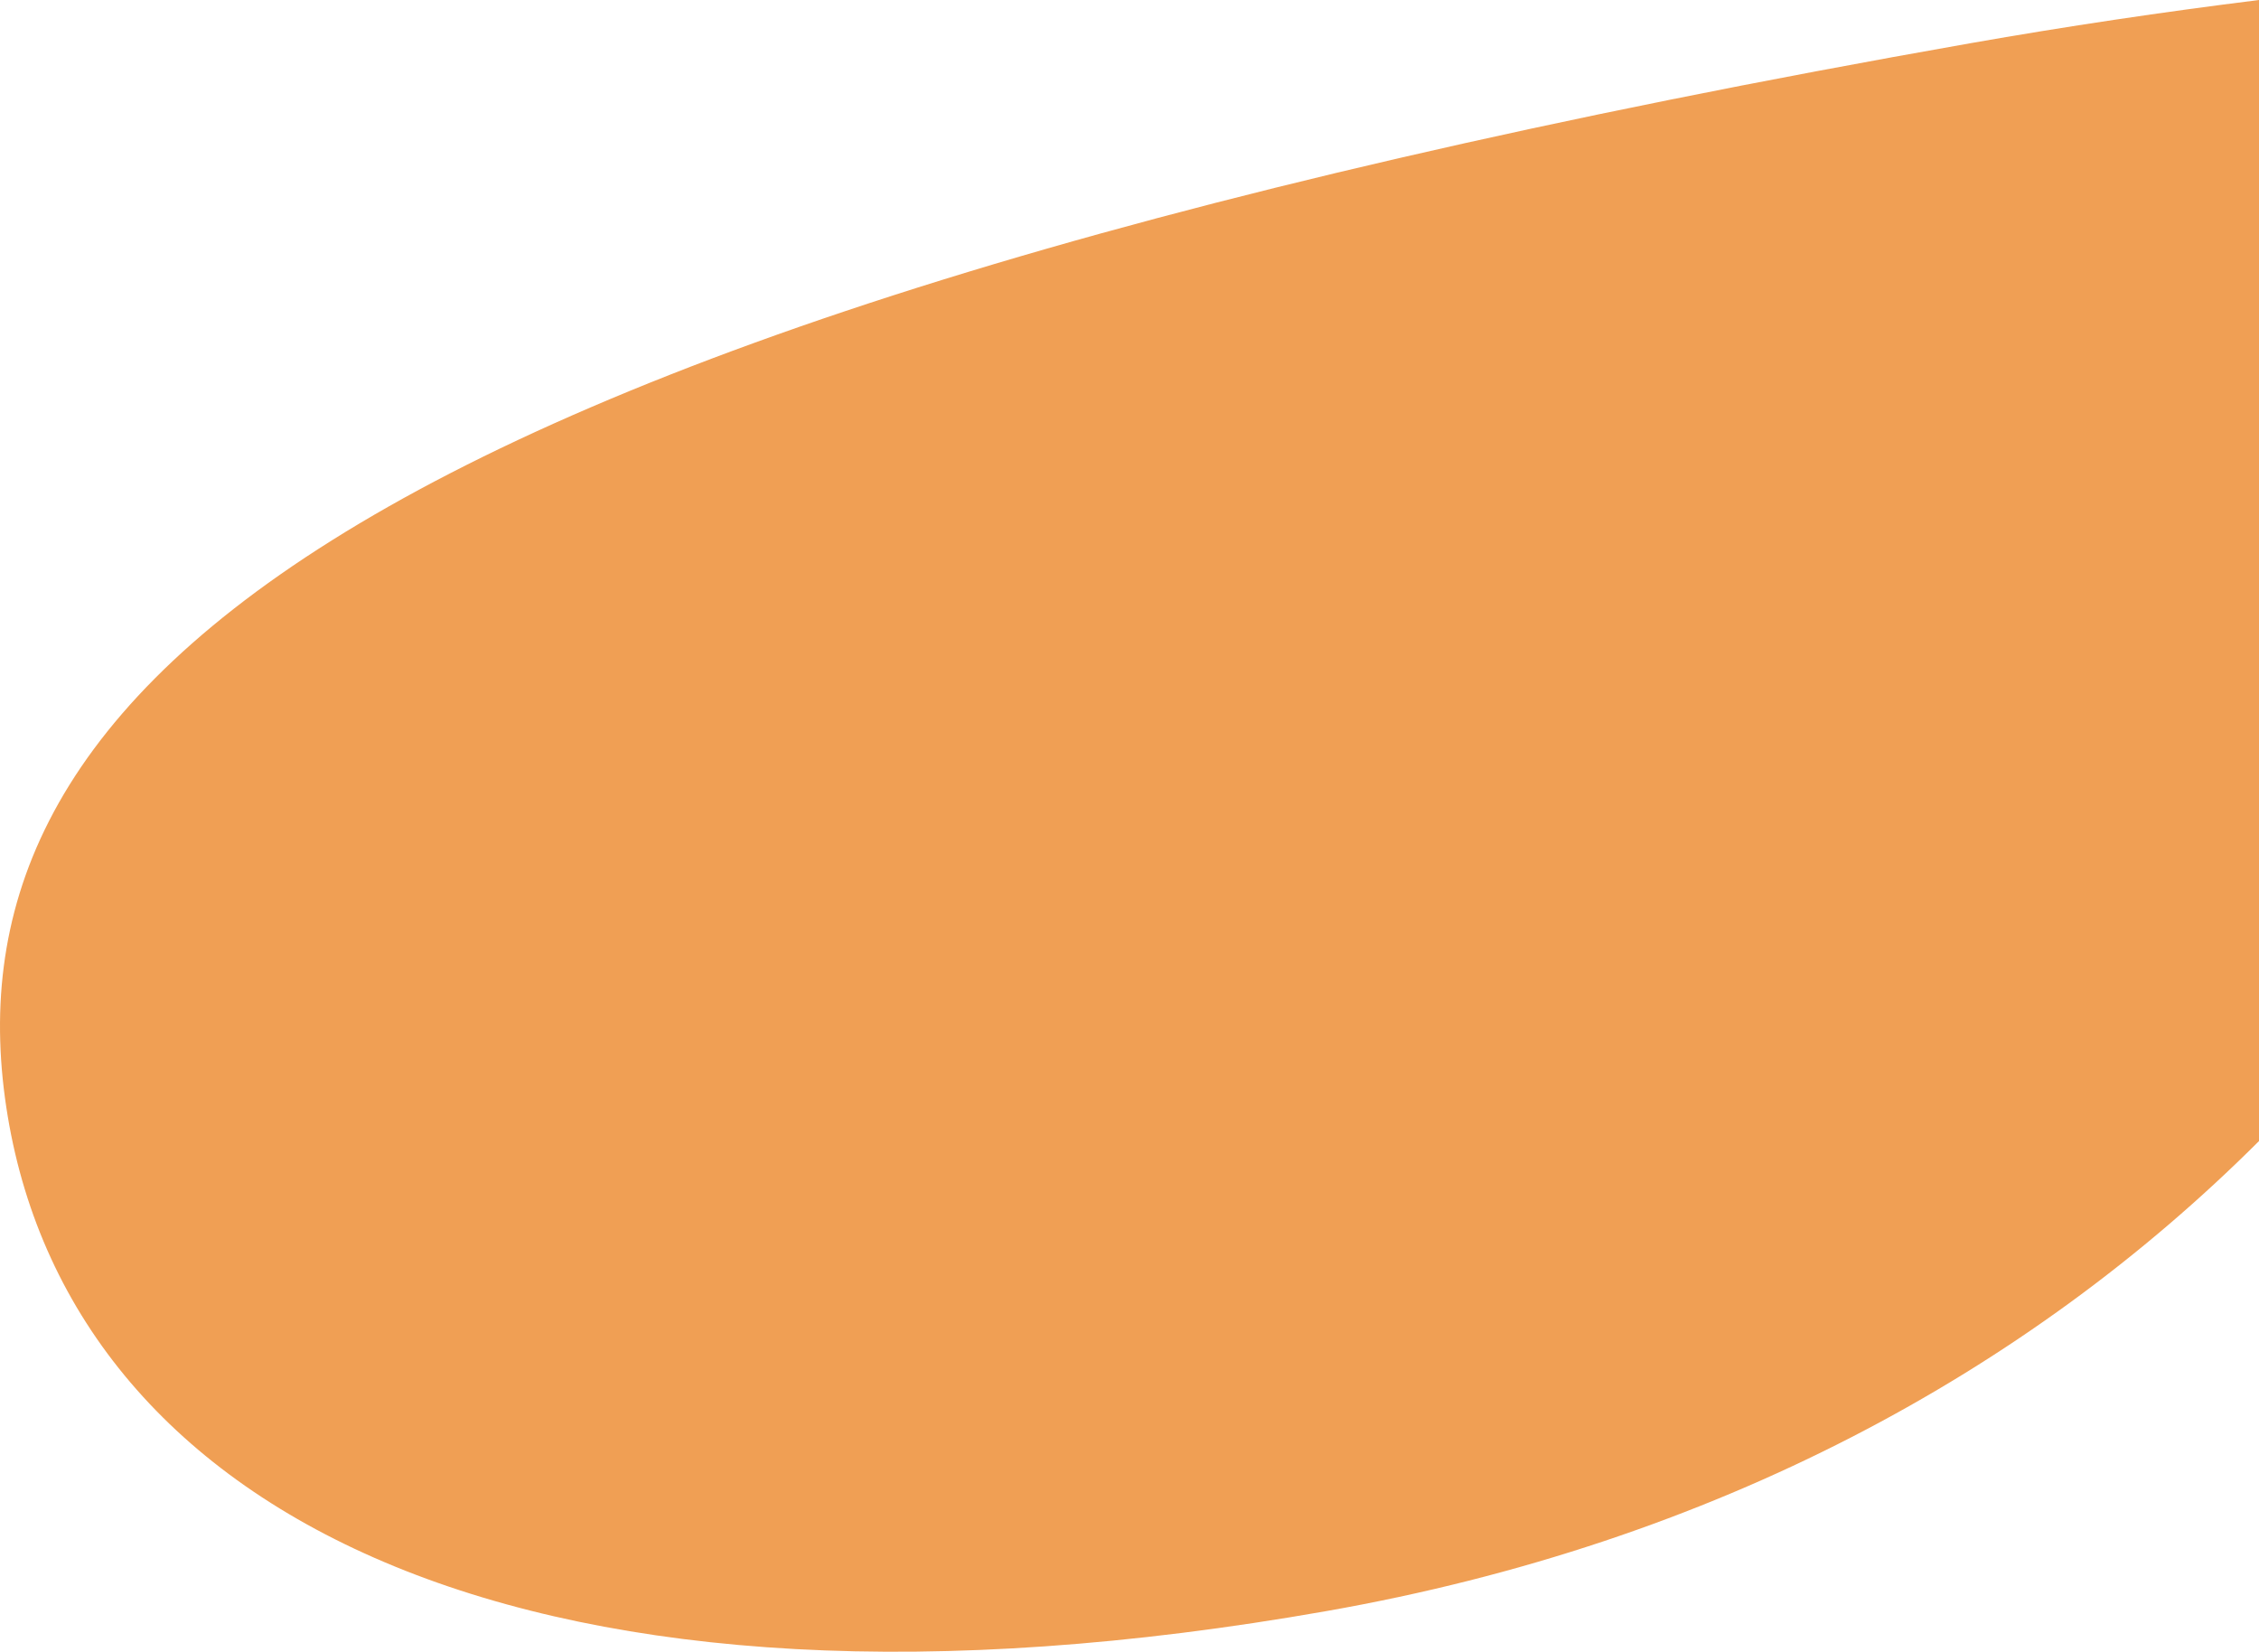 <?xml version="1.0" encoding="UTF-8"?>
<svg id="Layer_1" xmlns="http://www.w3.org/2000/svg" version="1.1" viewBox="0 0 138.703 101.403">
  <!-- Generator: Adobe Illustrator 29.8.2, SVG Export Plug-In . SVG Version: 2.1.1 Build 3)  -->
  <path d="M138.703,0c-5.909.736-11.831,1.617-17.752,2.659C17.494,20.876-3.627,43.858.473,68.519c4.101,24.661,32.313,38.956,80.985,30.386,23.843-4.199,43.034-14.661,57.245-28.853V0Z" fill="#f09f54"/>
</svg>